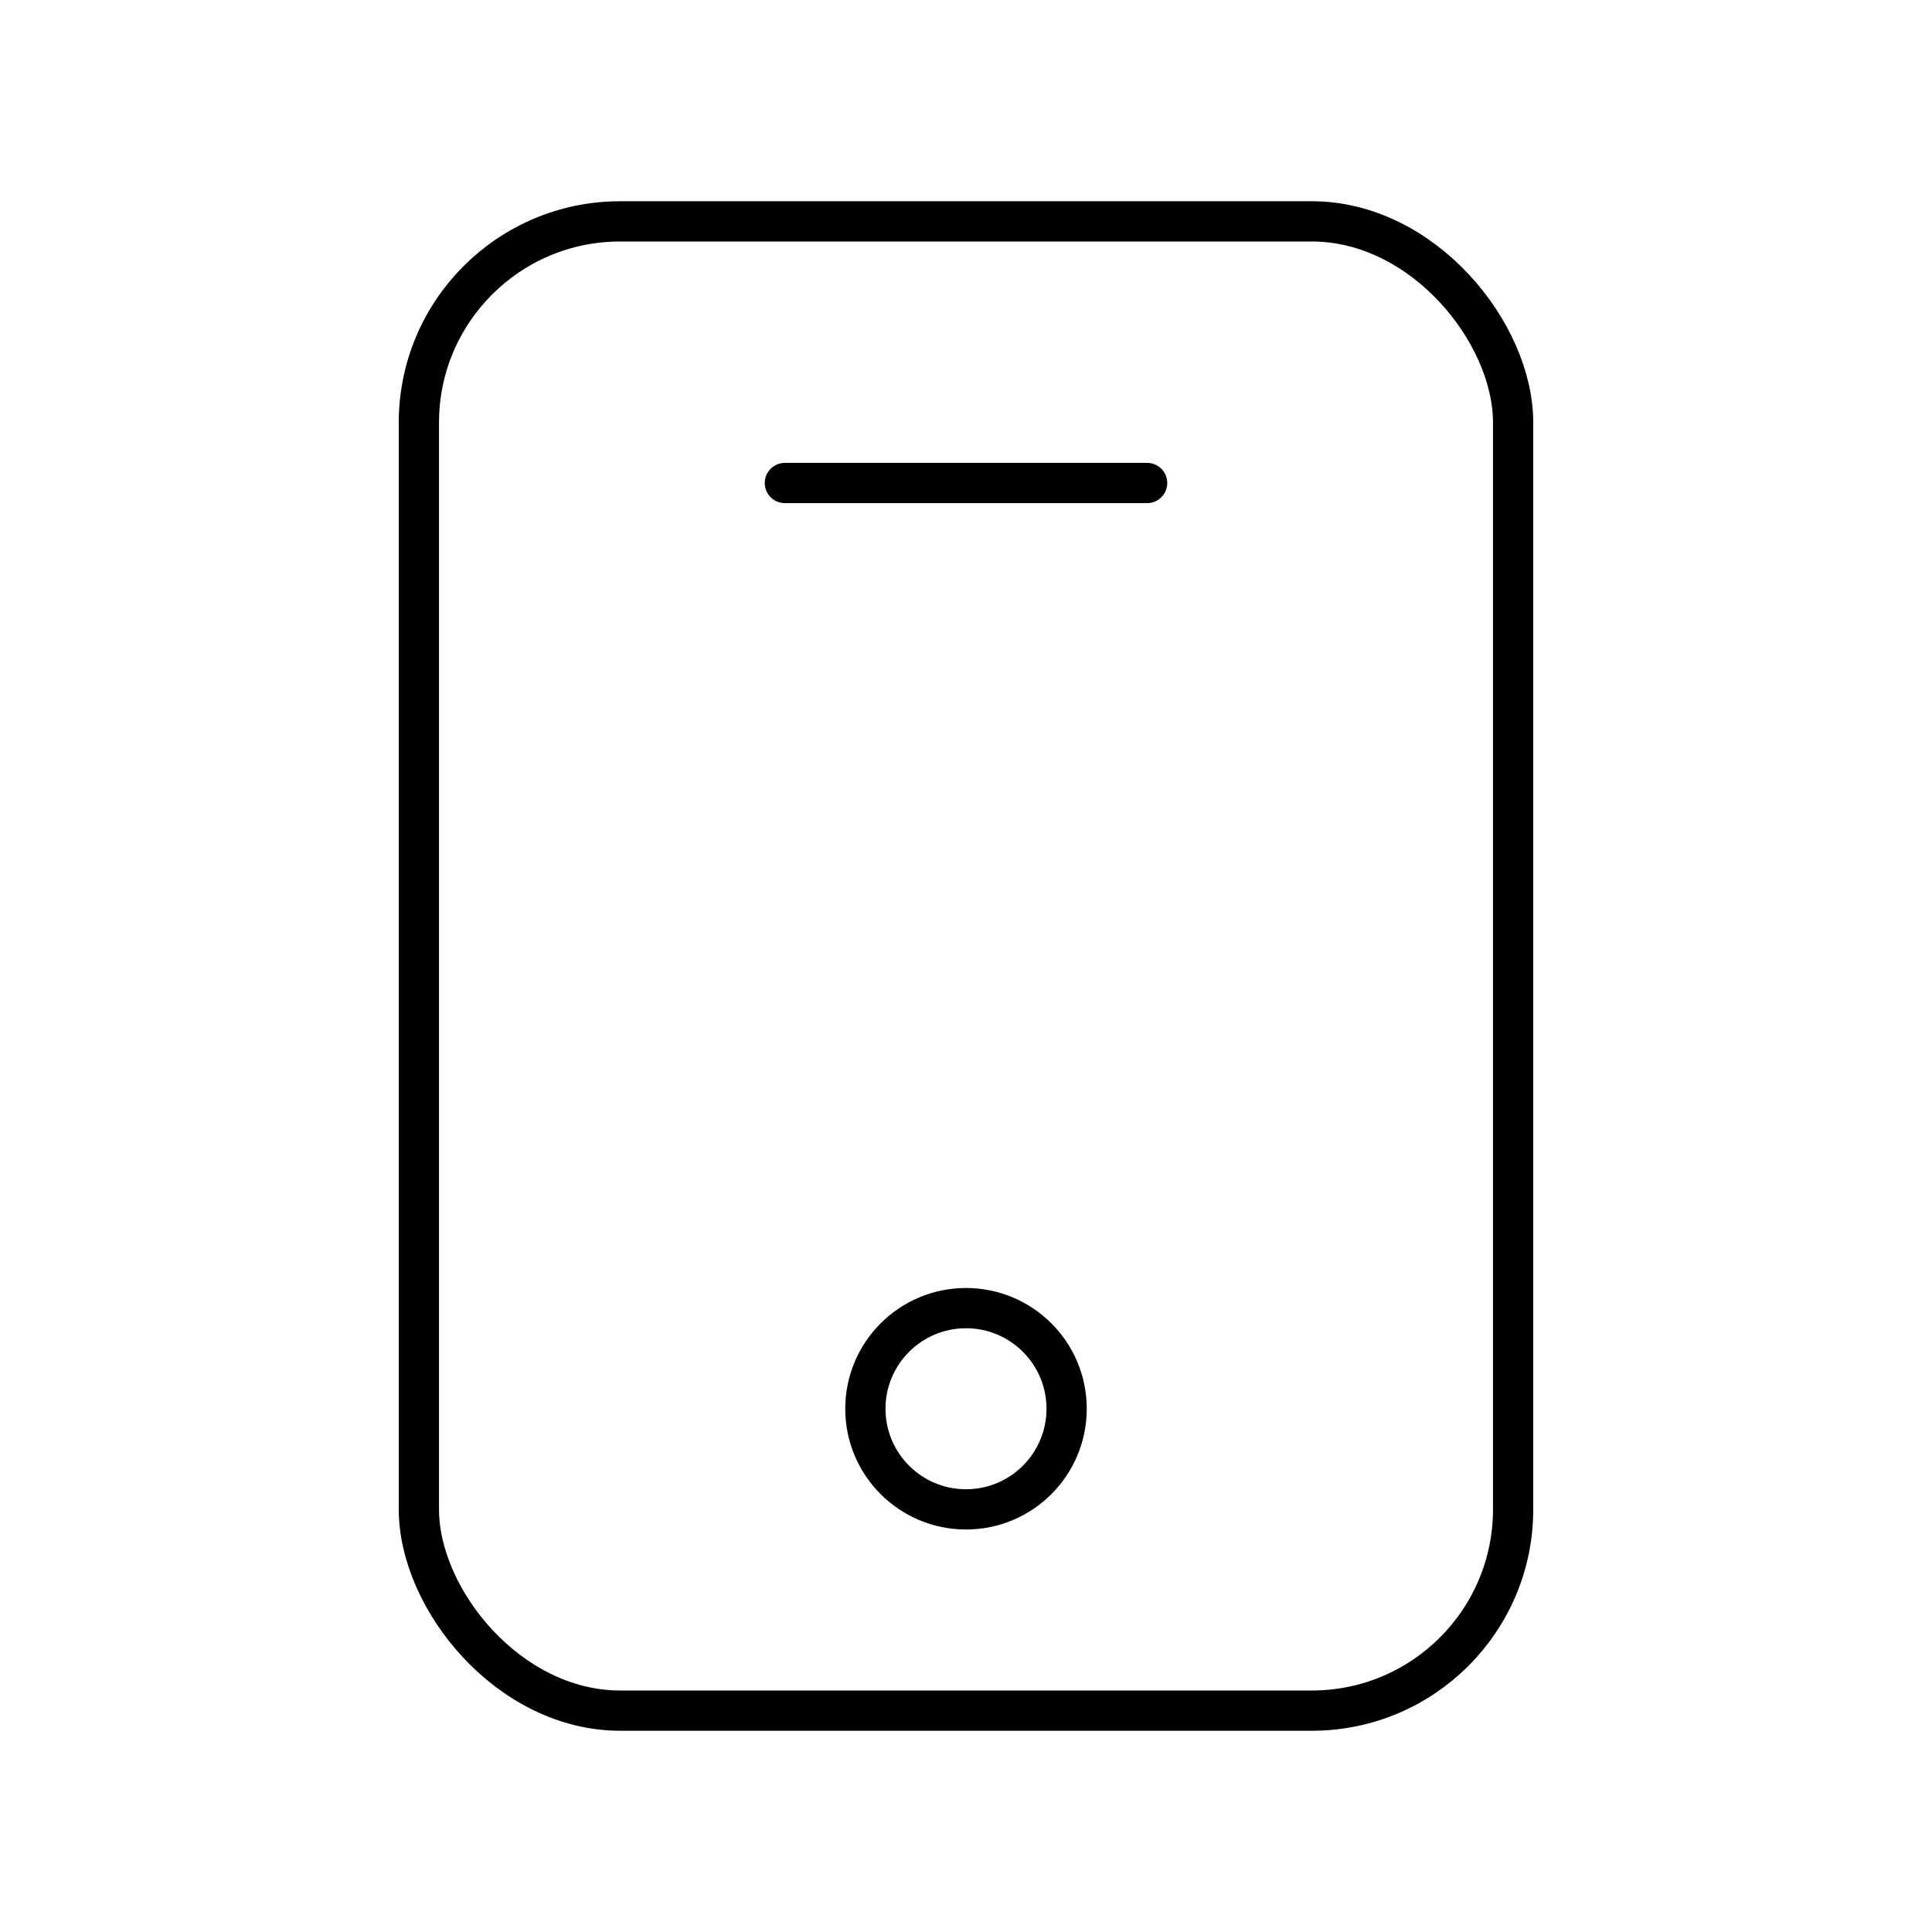 <?xml version="1.0" encoding="utf-8"?><!-- Uploaded to: SVG Repo, www.svgrepo.com, Generator: SVG Repo Mixer Tools -->
<svg width="800px" height="800px" viewBox="0 0 48 48" xmlns="http://www.w3.org/2000/svg"><defs><style>.a{fill:none;stroke:#000000;stroke-linecap:round;stroke-linejoin:round;}</style></defs><rect class="a" x="10.407" y="5.5" width="27.186" height="37" rx="5"/><path class="a" d="M19.5,12h9"/><circle class="a" cx="24" cy="35" r="2.5"/></svg>